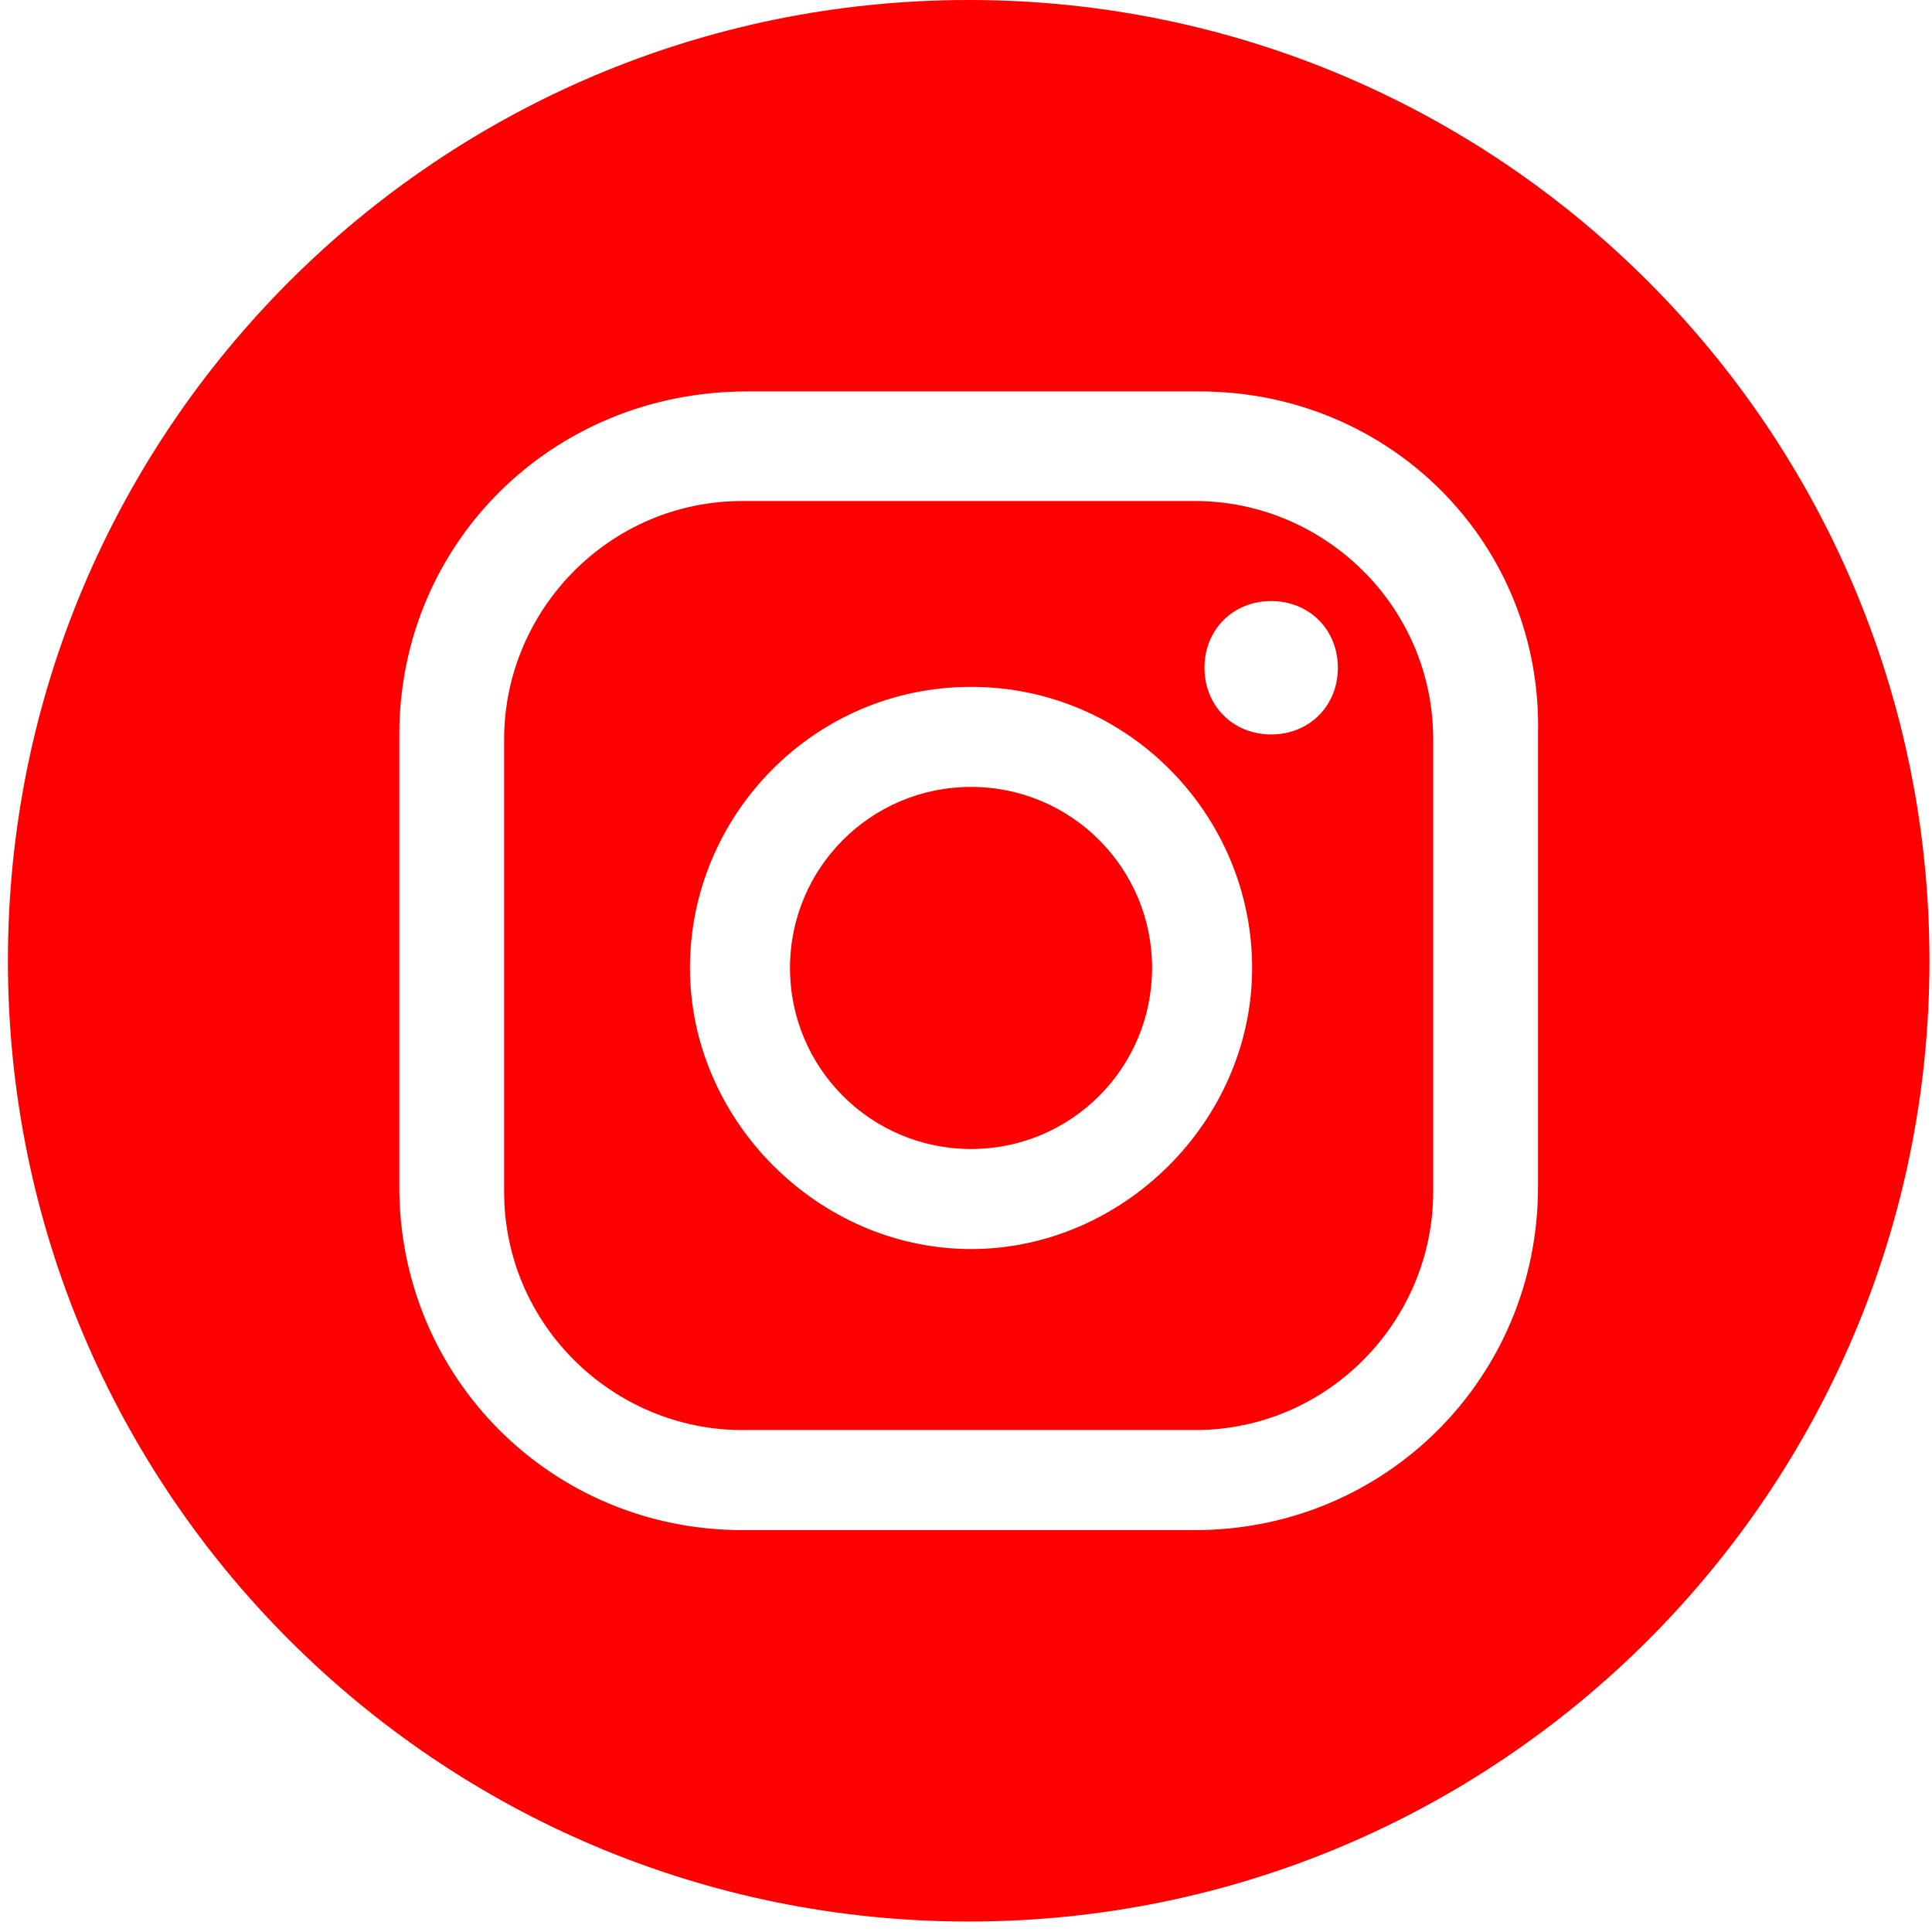 <?xml version="1.0" encoding="UTF-8"?> <svg xmlns="http://www.w3.org/2000/svg" width="101" height="101" viewBox="0 0 101 101" fill="none"><path fill-rule="evenodd" clip-rule="evenodd" d="M50.641 100.453C78.38 100.453 100.867 77.966 100.867 50.226C100.867 22.487 78.38 0 50.641 0C22.901 0 0.414 22.487 0.414 50.226C0.414 77.966 22.901 100.453 50.641 100.453ZM62.967 34.908C62.967 32.916 64.461 31.422 66.454 31.422C68.446 31.422 69.94 32.916 69.94 34.908C69.94 36.901 68.446 38.395 66.454 38.395C64.461 38.395 62.967 36.901 62.967 34.908ZM50.764 35.908C42.545 35.908 36.069 42.632 36.069 50.602C36.069 58.572 42.794 65.297 50.764 65.297C58.733 65.297 65.458 58.572 65.458 50.602C65.458 42.632 58.983 35.908 50.764 35.908ZM50.764 60.067C45.533 60.067 41.299 55.833 41.299 50.602C41.299 45.372 45.533 41.138 50.764 41.138C55.994 41.138 60.228 45.372 60.228 50.602C60.228 55.833 55.994 60.067 50.764 60.067ZM39.057 20.463H62.719C72.681 20.463 80.652 28.433 80.403 38.396V62.057C80.403 72.02 72.432 79.99 62.47 79.99H38.808C28.845 79.99 20.875 72.02 20.875 62.057V38.396C20.875 28.433 28.845 20.463 39.057 20.463ZM62.47 74.76C69.444 74.76 74.923 69.031 74.923 62.307V38.645C74.923 31.671 69.195 26.192 62.47 26.192H38.808C31.834 26.192 26.355 31.92 26.355 38.645V62.307C26.355 69.281 32.083 74.76 38.808 74.76H62.47Z" fill="#FF0000"></path></svg> 